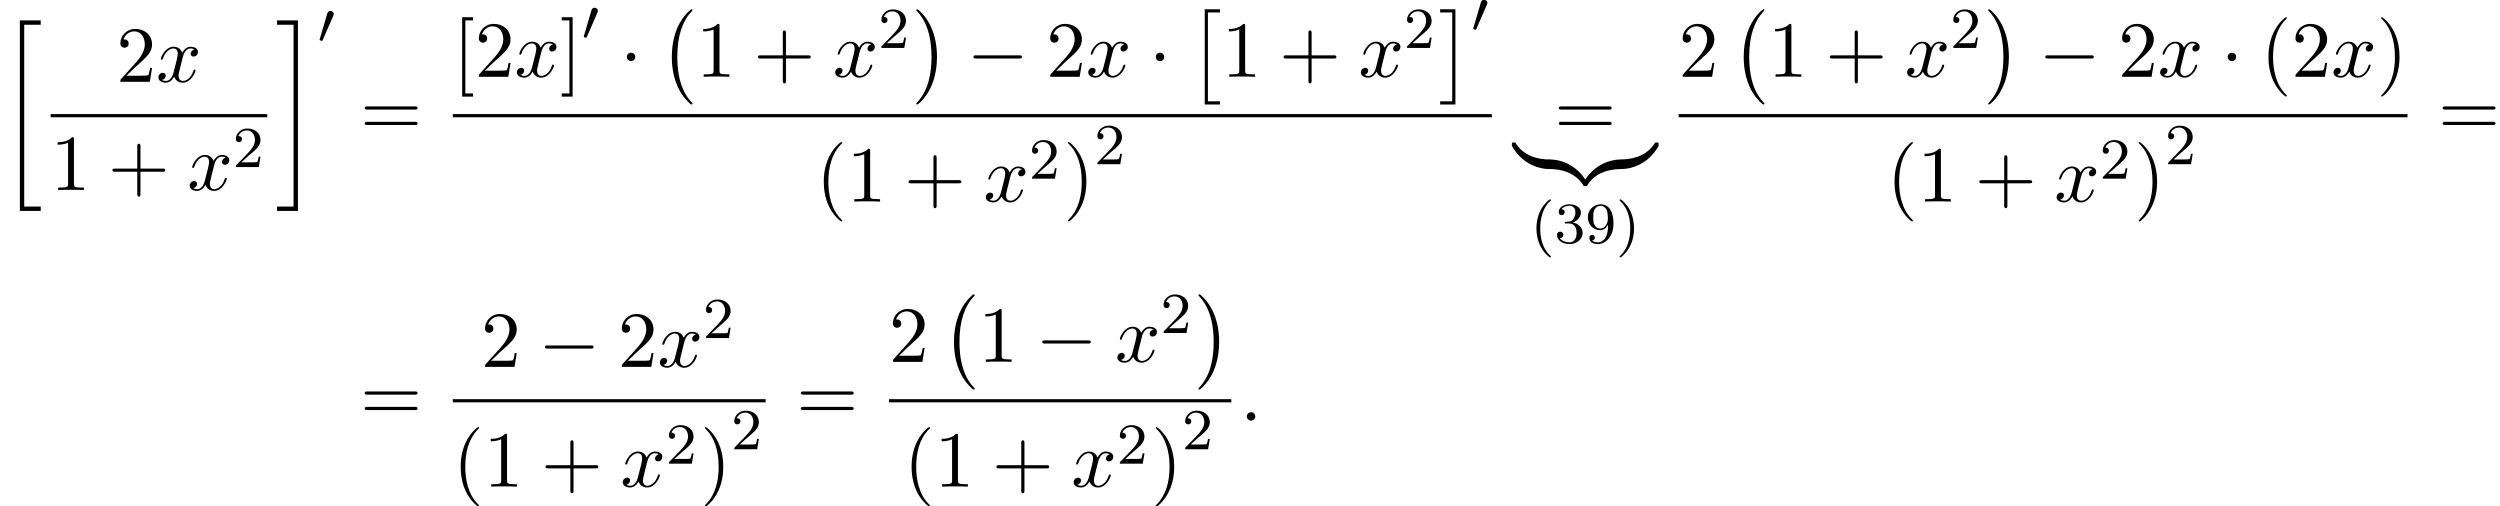<?xml version='1.0' encoding='UTF-8'?>
<!-- This file was generated by dvisvgm 2.13.3 -->
<svg version='1.1' xmlns='http://www.w3.org/2000/svg' xmlns:xlink='http://www.w3.org/1999/xlink' width='343.396pt' height='69.57pt' viewBox='61.428 80.697 343.396 69.57'>
<defs>
<path id='g0-0' d='M4.505 12.535C4.505 12.491 4.484 12.469 4.462 12.436C3.96 11.902 3.218 11.018 2.76 9.24C2.509 8.247 2.411 7.124 2.411 6.109C2.411 3.24 3.098 1.233 4.407-.185C4.505-.284 4.505-.305 4.505-.327C4.505-.436 4.418-.436 4.375-.436C4.211-.436 3.622 .218 3.48 .382C2.367 1.702 1.658 3.665 1.658 6.098C1.658 7.647 1.931 9.84 3.36 11.684C3.469 11.815 4.178 12.644 4.375 12.644C4.418 12.644 4.505 12.644 4.505 12.535Z'/>
<path id='g0-1' d='M3.327 6.109C3.327 4.56 3.055 2.367 1.625 .524C1.516 .393 .807-.436 .611-.436C.556-.436 .48-.415 .48-.327C.48-.284 .502-.251 .545-.218C1.069 .349 1.778 1.233 2.225 2.967C2.476 3.96 2.575 5.084 2.575 6.098C2.575 7.2 2.476 8.313 2.193 9.382C1.778 10.909 1.135 11.782 .578 12.393C.48 12.491 .48 12.513 .48 12.535C.48 12.622 .556 12.644 .611 12.644C.775 12.644 1.375 11.978 1.505 11.825C2.618 10.505 3.327 8.542 3.327 6.109Z'/>
<path id='g0-2' d='M2.204 12.644H4.298V12.207H2.64V0H4.298V-.436H2.204V12.644Z'/>
<path id='g0-3' d='M2.335 12.644V-.436H.24V0H1.898V12.207H.24V12.644H2.335Z'/>
<path id='g0-20' d='M2.727 25.735H5.596V25.135H3.327V.164H5.596V-.436H2.727V25.735Z'/>
<path id='g0-21' d='M2.422 25.135H.153V25.735H3.022V-.436H.153V.164H2.422V25.135Z'/>
<path id='g0-122' d='M5.018-1.004C5.018-1.298 5.018-1.309 4.789-1.309C3.676-1.309 1.222-.785-.262 1.876V2.051C-.262 2.324-.251 2.335 0 2.335C.207 2.335 .218 2.324 .273 2.247C1.167 .818 2.673 .044 4.887 0C5.018 0 5.018-.076 5.018-.305V-1.004Z'/>
<path id='g0-123' d='M5.171 1.876C3.687-.796 1.233-1.309 .12-1.309C-.109-1.309-.109-1.298-.109-1.004V-.305C-.109-.055-.109 0 .044 0C.709 .011 1.789 .098 2.771 .578C3.949 1.167 4.396 1.855 4.669 2.28C4.702 2.335 4.767 2.335 4.909 2.335C5.16 2.335 5.171 2.324 5.171 2.051V1.876Z'/>
<path id='g0-124' d='M5.018-1.004C5.018-1.255 5.018-1.309 4.865-1.309C4.2-1.32 3.12-1.407 2.138-1.887C.96-2.476 .513-3.164 .24-3.589C.207-3.644 .142-3.644 0-3.644C-.251-3.644-.262-3.633-.262-3.36V-3.185C1.222-.513 3.676 0 4.789 0C5.018 0 5.018-.011 5.018-.305V-1.004Z'/>
<path id='g0-125' d='M5.171-3.36C5.171-3.633 5.16-3.644 4.909-3.644C4.702-3.644 4.691-3.633 4.636-3.556C3.742-2.127 2.236-1.353 .022-1.309C-.109-1.309-.109-1.233-.109-1.004V-.305C-.109-.011-.109 0 .12 0C1.233 0 3.687-.524 5.171-3.185V-3.36Z'/>
<path id='g5-40' d='M3.611 2.618C3.611 2.585 3.611 2.564 3.425 2.378C2.062 1.004 1.713-1.058 1.713-2.727C1.713-4.625 2.127-6.524 3.469-7.887C3.611-8.018 3.611-8.04 3.611-8.073C3.611-8.149 3.567-8.182 3.502-8.182C3.393-8.182 2.411-7.44 1.767-6.055C1.211-4.855 1.08-3.644 1.08-2.727C1.08-1.876 1.2-.556 1.8 .676C2.455 2.018 3.393 2.727 3.502 2.727C3.567 2.727 3.611 2.695 3.611 2.618Z'/>
<path id='g5-41' d='M3.153-2.727C3.153-3.578 3.033-4.898 2.433-6.131C1.778-7.473 .84-8.182 .731-8.182C.665-8.182 .622-8.138 .622-8.073C.622-8.04 .622-8.018 .829-7.822C1.898-6.742 2.52-5.007 2.52-2.727C2.52-.862 2.116 1.058 .764 2.433C.622 2.564 .622 2.585 .622 2.618C.622 2.684 .665 2.727 .731 2.727C.84 2.727 1.822 1.985 2.465 .6C3.022-.6 3.153-1.811 3.153-2.727Z'/>
<path id='g5-43' d='M4.462-2.509H7.505C7.658-2.509 7.865-2.509 7.865-2.727S7.658-2.945 7.505-2.945H4.462V-6C4.462-6.153 4.462-6.36 4.244-6.36S4.025-6.153 4.025-6V-2.945H.971C.818-2.945 .611-2.945 .611-2.727S.818-2.509 .971-2.509H4.025V.545C4.025 .698 4.025 .905 4.244 .905S4.462 .698 4.462 .545V-2.509Z'/>
<path id='g5-49' d='M3.207-6.982C3.207-7.244 3.207-7.265 2.956-7.265C2.28-6.567 1.32-6.567 .971-6.567V-6.229C1.189-6.229 1.833-6.229 2.4-6.513V-.862C2.4-.469 2.367-.338 1.385-.338H1.036V0C1.418-.033 2.367-.033 2.804-.033S4.189-.033 4.571 0V-.338H4.222C3.24-.338 3.207-.458 3.207-.862V-6.982Z'/>
<path id='g5-50' d='M1.385-.84L2.542-1.964C4.244-3.469 4.898-4.058 4.898-5.149C4.898-6.393 3.916-7.265 2.585-7.265C1.353-7.265 .545-6.262 .545-5.291C.545-4.68 1.091-4.68 1.124-4.68C1.309-4.68 1.691-4.811 1.691-5.258C1.691-5.542 1.495-5.825 1.113-5.825C1.025-5.825 1.004-5.825 .971-5.815C1.222-6.524 1.811-6.927 2.444-6.927C3.436-6.927 3.905-6.044 3.905-5.149C3.905-4.276 3.36-3.415 2.76-2.738L.665-.404C.545-.284 .545-.262 .545 0H4.593L4.898-1.898H4.625C4.571-1.571 4.495-1.091 4.385-.927C4.309-.84 3.589-.84 3.349-.84H1.385Z'/>
<path id='g5-61' d='M7.495-3.567C7.658-3.567 7.865-3.567 7.865-3.785S7.658-4.004 7.505-4.004H.971C.818-4.004 .611-4.004 .611-3.785S.818-3.567 .982-3.567H7.495ZM7.505-1.451C7.658-1.451 7.865-1.451 7.865-1.669S7.658-1.887 7.495-1.887H.982C.818-1.887 .611-1.887 .611-1.669S.818-1.451 .971-1.451H7.505Z'/>
<path id='g5-91' d='M2.782 2.727V2.291H1.724V-7.745H2.782V-8.182H1.287V2.727H2.782Z'/>
<path id='g5-93' d='M1.735-8.182H.24V-7.745H1.298V2.291H.24V2.727H1.735V-8.182Z'/>
<path id='g3-58' d='M2.095-.578C2.095-.895 1.833-1.156 1.516-1.156S.938-.895 .938-.578S1.2 0 1.516 0S2.095-.262 2.095-.578Z'/>
<path id='g3-120' d='M3.644-3.295C3.709-3.578 3.96-4.582 4.724-4.582C4.778-4.582 5.04-4.582 5.269-4.44C4.964-4.385 4.745-4.113 4.745-3.851C4.745-3.676 4.865-3.469 5.16-3.469C5.4-3.469 5.749-3.665 5.749-4.102C5.749-4.669 5.105-4.822 4.735-4.822C4.102-4.822 3.72-4.244 3.589-3.993C3.316-4.713 2.727-4.822 2.411-4.822C1.276-4.822 .655-3.415 .655-3.142C.655-3.033 .764-3.033 .785-3.033C.873-3.033 .905-3.055 .927-3.153C1.298-4.309 2.018-4.582 2.389-4.582C2.596-4.582 2.978-4.484 2.978-3.851C2.978-3.513 2.793-2.782 2.389-1.255C2.215-.578 1.833-.12 1.353-.12C1.287-.12 1.036-.12 .807-.262C1.08-.316 1.32-.545 1.32-.851C1.32-1.145 1.08-1.233 .916-1.233C.589-1.233 .316-.949 .316-.6C.316-.098 .862 .12 1.342 .12C2.062 .12 2.455-.644 2.487-.709C2.618-.305 3.011 .12 3.665 .12C4.789 .12 5.411-1.287 5.411-1.56C5.411-1.669 5.313-1.669 5.28-1.669C5.182-1.669 5.16-1.625 5.138-1.549C4.778-.382 4.036-.12 3.687-.12C3.262-.12 3.087-.469 3.087-.84C3.087-1.08 3.153-1.32 3.273-1.8L3.644-3.295Z'/>
<path id='g1-48' d='M2.112-3.778C2.152-3.881 2.184-3.937 2.184-4.017C2.184-4.28 1.945-4.455 1.722-4.455C1.403-4.455 1.315-4.176 1.283-4.065L.271-.63C.239-.534 .239-.51 .239-.502C.239-.43 .287-.414 .367-.391C.51-.327 .526-.327 .542-.327C.566-.327 .614-.327 .669-.462L2.112-3.778Z'/>
<path id='g2-0' d='M7.189-2.509C7.375-2.509 7.571-2.509 7.571-2.727S7.375-2.945 7.189-2.945H1.287C1.102-2.945 .905-2.945 .905-2.727S1.102-2.509 1.287-2.509H7.189Z'/>
<path id='g2-1' d='M2.095-2.727C2.095-3.044 1.833-3.305 1.516-3.305S.938-3.044 .938-2.727S1.2-2.149 1.516-2.149S2.095-2.411 2.095-2.727Z'/>
<path id='g4-40' d='M2.654 1.993C2.718 1.993 2.813 1.993 2.813 1.897C2.813 1.865 2.805 1.857 2.702 1.753C1.61 .725 1.339-.757 1.339-1.993C1.339-4.288 2.287-5.364 2.694-5.731C2.805-5.834 2.813-5.842 2.813-5.882S2.782-5.978 2.702-5.978C2.574-5.978 2.176-5.571 2.112-5.499C1.044-4.384 .821-2.949 .821-1.993C.821-.207 1.57 1.227 2.654 1.993Z'/>
<path id='g4-41' d='M2.463-1.993C2.463-2.75 2.335-3.658 1.841-4.599C1.451-5.332 .725-5.978 .582-5.978C.502-5.978 .478-5.922 .478-5.882C.478-5.85 .478-5.834 .574-5.738C1.69-4.678 1.945-3.22 1.945-1.993C1.945 .295 .996 1.379 .59 1.745C.486 1.849 .478 1.857 .478 1.897S.502 1.993 .582 1.993C.709 1.993 1.108 1.586 1.172 1.514C2.24 .399 2.463-1.036 2.463-1.993Z'/>
<path id='g4-50' d='M2.248-1.626C2.375-1.745 2.71-2.008 2.837-2.12C3.332-2.574 3.802-3.013 3.802-3.738C3.802-4.686 3.005-5.3 2.008-5.3C1.052-5.3 .422-4.575 .422-3.866C.422-3.475 .733-3.419 .845-3.419C1.012-3.419 1.259-3.539 1.259-3.842C1.259-4.256 .861-4.256 .765-4.256C.996-4.838 1.53-5.037 1.921-5.037C2.662-5.037 3.045-4.407 3.045-3.738C3.045-2.909 2.463-2.303 1.522-1.339L.518-.303C.422-.215 .422-.199 .422 0H3.571L3.802-1.427H3.555C3.531-1.267 3.467-.869 3.371-.717C3.324-.654 2.718-.654 2.59-.654H1.172L2.248-1.626Z'/>
<path id='g4-51' d='M2.016-2.662C2.646-2.662 3.045-2.2 3.045-1.363C3.045-.367 2.479-.072 2.056-.072C1.618-.072 1.02-.231 .741-.654C1.028-.654 1.227-.837 1.227-1.1C1.227-1.355 1.044-1.538 .789-1.538C.574-1.538 .351-1.403 .351-1.084C.351-.327 1.164 .167 2.072 .167C3.132 .167 3.873-.566 3.873-1.363C3.873-2.024 3.347-2.63 2.534-2.805C3.164-3.029 3.634-3.571 3.634-4.208S2.917-5.3 2.088-5.3C1.235-5.3 .59-4.838 .59-4.232C.59-3.937 .789-3.81 .996-3.81C1.243-3.81 1.403-3.985 1.403-4.216C1.403-4.511 1.148-4.623 .972-4.631C1.307-5.069 1.921-5.093 2.064-5.093C2.271-5.093 2.877-5.029 2.877-4.208C2.877-3.65 2.646-3.316 2.534-3.188C2.295-2.941 2.112-2.925 1.626-2.893C1.474-2.885 1.411-2.877 1.411-2.774C1.411-2.662 1.482-2.662 1.618-2.662H2.016Z'/>
<path id='g4-57' d='M3.124-2.351C3.124-.406 2.2-.072 1.737-.072C1.57-.072 1.156-.096 .94-.343C1.291-.375 1.315-.638 1.315-.717C1.315-.956 1.132-1.092 .94-1.092C.797-1.092 .566-1.004 .566-.701C.566-.159 1.012 .167 1.745 .167C2.837 .167 3.873-.917 3.873-2.622C3.873-4.694 2.957-5.3 2.136-5.3C1.196-5.3 .351-4.567 .351-3.523C.351-2.495 1.124-1.745 2.024-1.745C2.59-1.745 2.933-2.104 3.124-2.511V-2.351ZM2.056-1.969C1.69-1.969 1.459-2.136 1.283-2.431C1.1-2.726 1.1-3.108 1.1-3.515C1.1-3.985 1.1-4.32 1.315-4.647C1.514-4.933 1.769-5.093 2.144-5.093C2.678-5.093 2.909-4.567 2.933-4.527C3.1-4.136 3.108-3.515 3.108-3.355C3.108-2.726 2.766-1.969 2.056-1.969Z'/>
</defs>
<g id='page1'>
<use x='61.428' y='83.934' xlink:href='#g0-20'/>
<use x='77.414' y='91.936' xlink:href='#g5-50'/>
<use x='82.868' y='91.936' xlink:href='#g3-120'/>
<rect x='68.381' y='96.37' height='.436' width='29.755'/>
<use x='68.381' y='106.799' xlink:href='#g5-49'/>
<use x='76.26' y='106.799' xlink:href='#g5-43'/>
<use x='87.169' y='106.799' xlink:href='#g3-120'/>
<use x='93.403' y='103.647' xlink:href='#g4-50'/>
<use x='99.331' y='83.934' xlink:href='#g0-21'/>
<use x='105.089' y='86.652' xlink:href='#g1-48'/>
<use x='110.914' y='99.316' xlink:href='#g5-61'/>
<use x='123.625' y='91.243' xlink:href='#g5-91'/>
<use x='126.655' y='91.243' xlink:href='#g5-50'/>
<use x='132.11' y='91.243' xlink:href='#g3-120'/>
<use x='138.345' y='91.243' xlink:href='#g5-93'/>
<use x='141.375' y='86.216' xlink:href='#g1-48'/>
<use x='146.594' y='91.243' xlink:href='#g2-1'/>
<use x='152.049' y='82.407' xlink:href='#g0-0'/>
<use x='157.049' y='91.243' xlink:href='#g5-49'/>
<use x='164.927' y='91.243' xlink:href='#g5-43'/>
<use x='175.837' y='91.243' xlink:href='#g3-120'/>
<use x='182.071' y='87.284' xlink:href='#g4-50'/>
<use x='186.804' y='82.407' xlink:href='#g0-1'/>
<use x='194.228' y='91.243' xlink:href='#g2-0'/>
<use x='205.137' y='91.243' xlink:href='#g5-50'/>
<use x='210.592' y='91.243' xlink:href='#g3-120'/>
<use x='219.251' y='91.243' xlink:href='#g2-1'/>
<use x='224.705' y='82.407' xlink:href='#g0-2'/>
<use x='229.251' y='91.243' xlink:href='#g5-49'/>
<use x='237.129' y='91.243' xlink:href='#g5-43'/>
<use x='248.038' y='91.243' xlink:href='#g3-120'/>
<use x='254.273' y='87.284' xlink:href='#g4-50'/>
<use x='259.006' y='82.407' xlink:href='#g0-3'/>
<use x='263.551' y='85.125' xlink:href='#g1-48'/>
<rect x='123.625' y='96.37' height='.436' width='142.721'/>
<use x='173.499' y='108.385' xlink:href='#g5-40'/>
<use x='177.742' y='108.385' xlink:href='#g5-49'/>
<use x='185.621' y='108.385' xlink:href='#g5-43'/>
<use x='196.53' y='108.385' xlink:href='#g3-120'/>
<use x='202.765' y='105.234' xlink:href='#g4-50'/>
<use x='207.497' y='108.385' xlink:href='#g5-41'/>
<use x='211.739' y='103.252' xlink:href='#g4-50'/>
<use x='274.936' y='99.316' xlink:href='#g5-61'/>
<use x='269.36' y='103.913' xlink:href='#g0-124'/>
<use x='274.269' y='103.913' xlink:href='#g0-123'/>
<use x='279.178' y='103.913' xlink:href='#g0-122'/>
<use x='284.087' y='103.913' xlink:href='#g0-125'/>
<use x='271.651' y='114.057' xlink:href='#g4-40'/>
<use x='274.944' y='114.057' xlink:href='#g4-51'/>
<use x='279.178' y='114.057' xlink:href='#g4-57'/>
<use x='283.412' y='114.057' xlink:href='#g4-41'/>
<use x='292.01' y='91.243' xlink:href='#g5-50'/>
<use x='299.283' y='82.407' xlink:href='#g0-0'/>
<use x='304.283' y='91.243' xlink:href='#g5-49'/>
<use x='312.161' y='91.243' xlink:href='#g5-43'/>
<use x='323.07' y='91.243' xlink:href='#g3-120'/>
<use x='329.305' y='87.284' xlink:href='#g4-50'/>
<use x='334.038' y='82.407' xlink:href='#g0-1'/>
<use x='341.462' y='91.243' xlink:href='#g2-0'/>
<use x='352.371' y='91.243' xlink:href='#g5-50'/>
<use x='357.825' y='91.243' xlink:href='#g3-120'/>
<use x='366.484' y='91.243' xlink:href='#g2-1'/>
<use x='371.939' y='91.243' xlink:href='#g5-40'/>
<use x='376.181' y='91.243' xlink:href='#g5-50'/>
<use x='381.636' y='91.243' xlink:href='#g3-120'/>
<use x='387.871' y='91.243' xlink:href='#g5-41'/>
<rect x='292.01' y='96.37' height='.436' width='100.103'/>
<use x='320.575' y='108.385' xlink:href='#g5-40'/>
<use x='324.818' y='108.385' xlink:href='#g5-49'/>
<use x='332.697' y='108.385' xlink:href='#g5-43'/>
<use x='343.606' y='108.385' xlink:href='#g3-120'/>
<use x='349.841' y='105.234' xlink:href='#g4-50'/>
<use x='354.573' y='108.385' xlink:href='#g5-41'/>
<use x='358.815' y='103.252' xlink:href='#g4-50'/>
<use x='396.339' y='99.316' xlink:href='#g5-61'/>
<use x='110.914' y='138.471' xlink:href='#g5-61'/>
<use x='127.506' y='131.091' xlink:href='#g5-50'/>
<use x='135.385' y='131.091' xlink:href='#g2-0'/>
<use x='146.294' y='131.091' xlink:href='#g5-50'/>
<use x='151.749' y='131.091' xlink:href='#g3-120'/>
<use x='157.983' y='127.132' xlink:href='#g4-50'/>
<rect x='123.625' y='135.526' height='.436' width='42.972'/>
<use x='123.625' y='147.54' xlink:href='#g5-40'/>
<use x='127.867' y='147.54' xlink:href='#g5-49'/>
<use x='135.746' y='147.54' xlink:href='#g5-43'/>
<use x='146.655' y='147.54' xlink:href='#g3-120'/>
<use x='152.89' y='144.389' xlink:href='#g4-50'/>
<use x='157.622' y='147.54' xlink:href='#g5-41'/>
<use x='161.865' y='142.407' xlink:href='#g4-50'/>
<use x='170.823' y='138.471' xlink:href='#g5-61'/>
<use x='183.533' y='130.398' xlink:href='#g5-50'/>
<use x='190.806' y='121.562' xlink:href='#g0-0'/>
<use x='195.806' y='130.398' xlink:href='#g5-49'/>
<use x='203.685' y='130.398' xlink:href='#g2-0'/>
<use x='214.594' y='130.398' xlink:href='#g3-120'/>
<use x='220.829' y='126.44' xlink:href='#g4-50'/>
<use x='225.561' y='121.562' xlink:href='#g0-1'/>
<rect x='183.533' y='135.526' height='.436' width='47.028'/>
<use x='185.561' y='147.54' xlink:href='#g5-40'/>
<use x='189.804' y='147.54' xlink:href='#g5-49'/>
<use x='197.682' y='147.54' xlink:href='#g5-43'/>
<use x='208.591' y='147.54' xlink:href='#g3-120'/>
<use x='214.826' y='144.389' xlink:href='#g4-50'/>
<use x='219.559' y='147.54' xlink:href='#g5-41'/>
<use x='223.801' y='142.407' xlink:href='#g4-50'/>
<use x='231.757' y='138.471' xlink:href='#g3-58'/>
</g>
</svg><!--Rendered by QuickLaTeX.com-->
